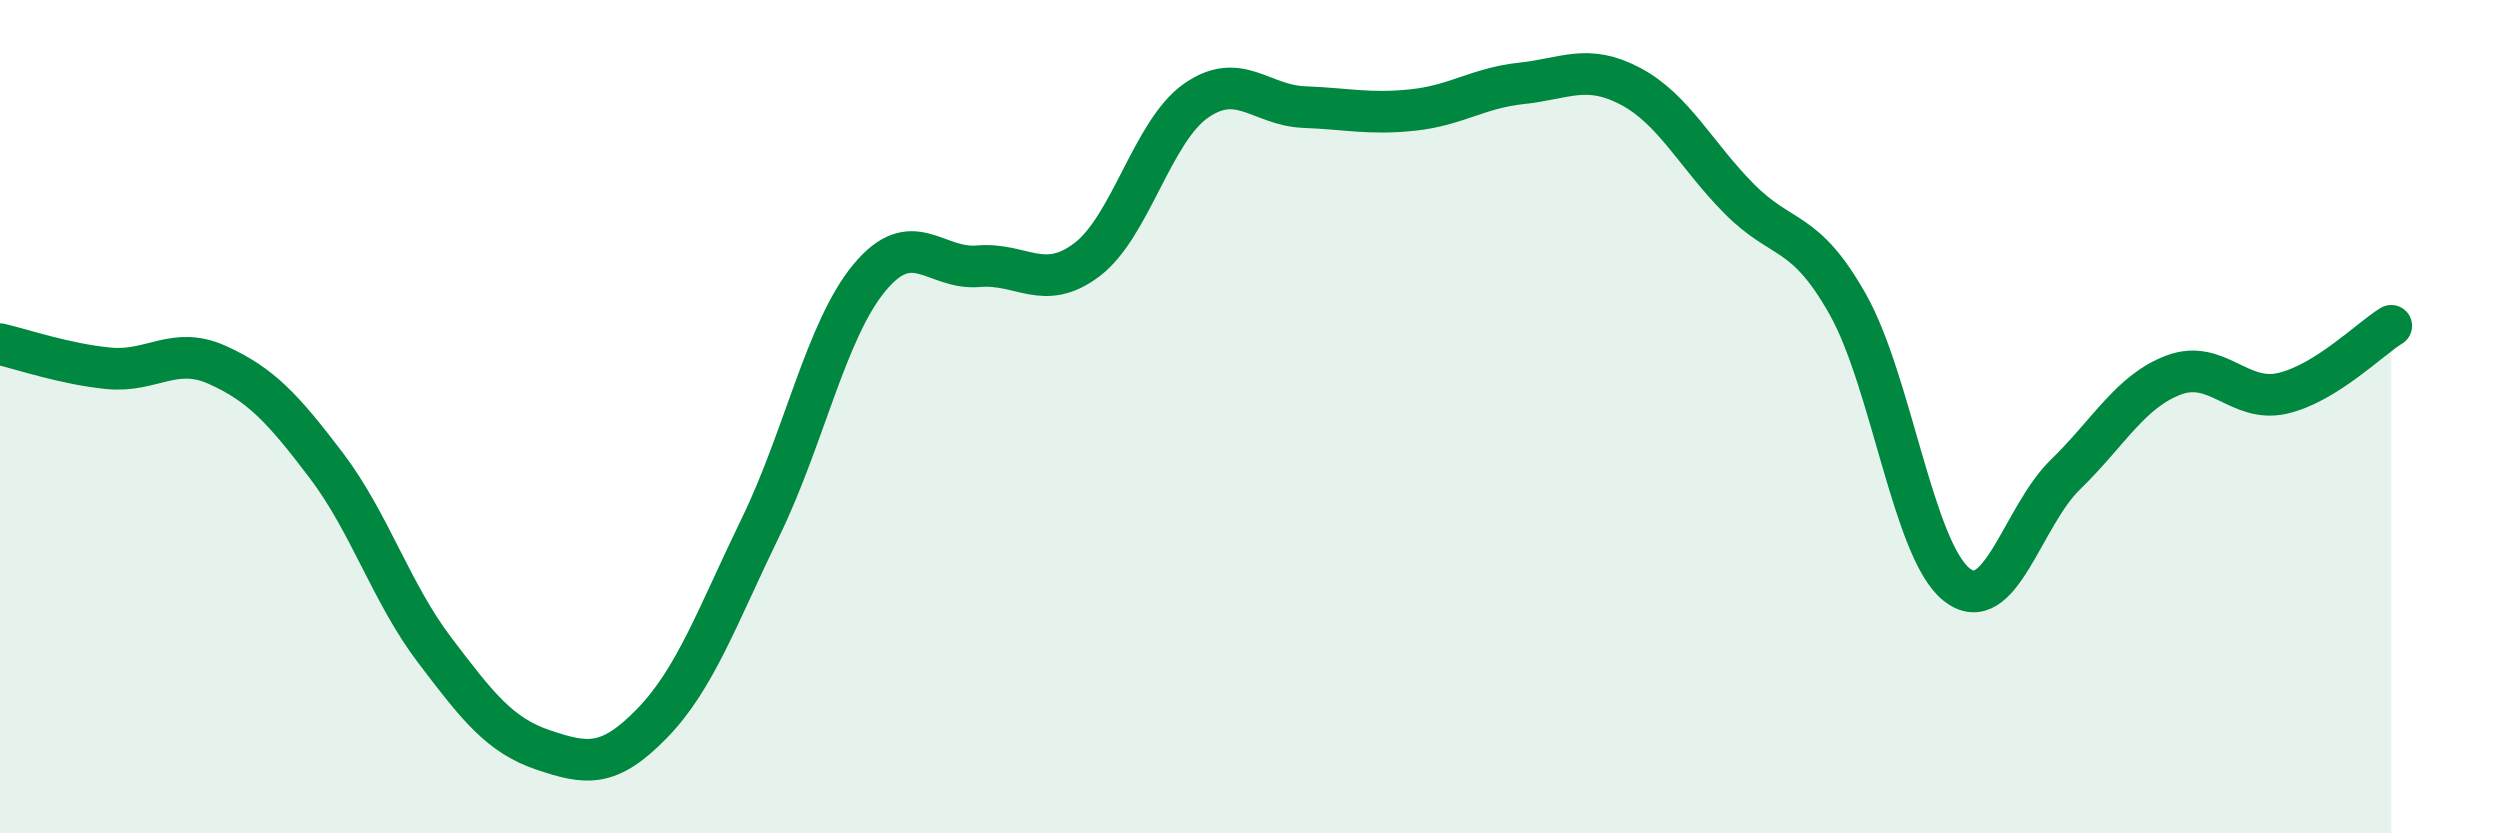 
    <svg width="60" height="20" viewBox="0 0 60 20" xmlns="http://www.w3.org/2000/svg">
      <path
        d="M 0,8.26 C 0.52,8.38 1.57,8.74 2.61,8.84 C 3.65,8.94 4.18,8.29 5.22,8.76 C 6.26,9.23 6.79,9.8 7.83,11.17 C 8.87,12.54 9.39,14.23 10.43,15.6 C 11.47,16.97 12,17.65 13.04,18 C 14.08,18.35 14.61,18.43 15.65,17.36 C 16.69,16.29 17.22,14.78 18.26,12.64 C 19.3,10.5 19.83,7.91 20.87,6.66 C 21.91,5.41 22.44,6.48 23.48,6.39 C 24.52,6.3 25.05,7.02 26.09,6.23 C 27.13,5.44 27.66,3.15 28.7,2.42 C 29.74,1.69 30.26,2.53 31.3,2.57 C 32.34,2.61 32.87,2.75 33.91,2.64 C 34.95,2.53 35.48,2.11 36.52,2 C 37.56,1.89 38.09,1.52 39.13,2.07 C 40.17,2.62 40.7,3.72 41.74,4.77 C 42.78,5.82 43.31,5.46 44.35,7.31 C 45.39,9.16 45.92,13.21 46.96,14.03 C 48,14.85 48.53,12.4 49.57,11.39 C 50.61,10.38 51.13,9.39 52.17,9 C 53.21,8.61 53.74,9.68 54.78,9.44 C 55.82,9.2 56.87,8.14 57.39,7.82L57.39 20L0 20Z"
        fill="#008740"
        opacity="0.1"
        stroke-linecap="round"
        stroke-linejoin="round"
      />
      <path
        d="M 0,8.26 C 0.52,8.38 1.57,8.74 2.61,8.84 C 3.65,8.94 4.18,8.29 5.22,8.76 C 6.26,9.23 6.79,9.8 7.83,11.17 C 8.87,12.54 9.39,14.23 10.43,15.6 C 11.47,16.97 12,17.65 13.04,18 C 14.08,18.35 14.61,18.43 15.65,17.36 C 16.69,16.29 17.22,14.78 18.26,12.64 C 19.3,10.5 19.83,7.91 20.87,6.66 C 21.91,5.41 22.44,6.48 23.48,6.39 C 24.52,6.3 25.05,7.02 26.09,6.23 C 27.13,5.44 27.66,3.15 28.7,2.42 C 29.74,1.69 30.26,2.53 31.3,2.57 C 32.34,2.61 32.87,2.75 33.91,2.64 C 34.95,2.53 35.48,2.11 36.52,2 C 37.56,1.89 38.09,1.52 39.13,2.07 C 40.17,2.62 40.7,3.72 41.74,4.77 C 42.78,5.82 43.31,5.46 44.35,7.31 C 45.39,9.16 45.92,13.21 46.96,14.03 C 48,14.85 48.53,12.4 49.57,11.39 C 50.61,10.38 51.13,9.39 52.17,9 C 53.21,8.61 53.74,9.68 54.78,9.44 C 55.82,9.2 56.87,8.14 57.39,7.82"
        stroke="#008740"
        stroke-width="1"
        fill="none"
        stroke-linecap="round"
        stroke-linejoin="round"
      />
    </svg>
  